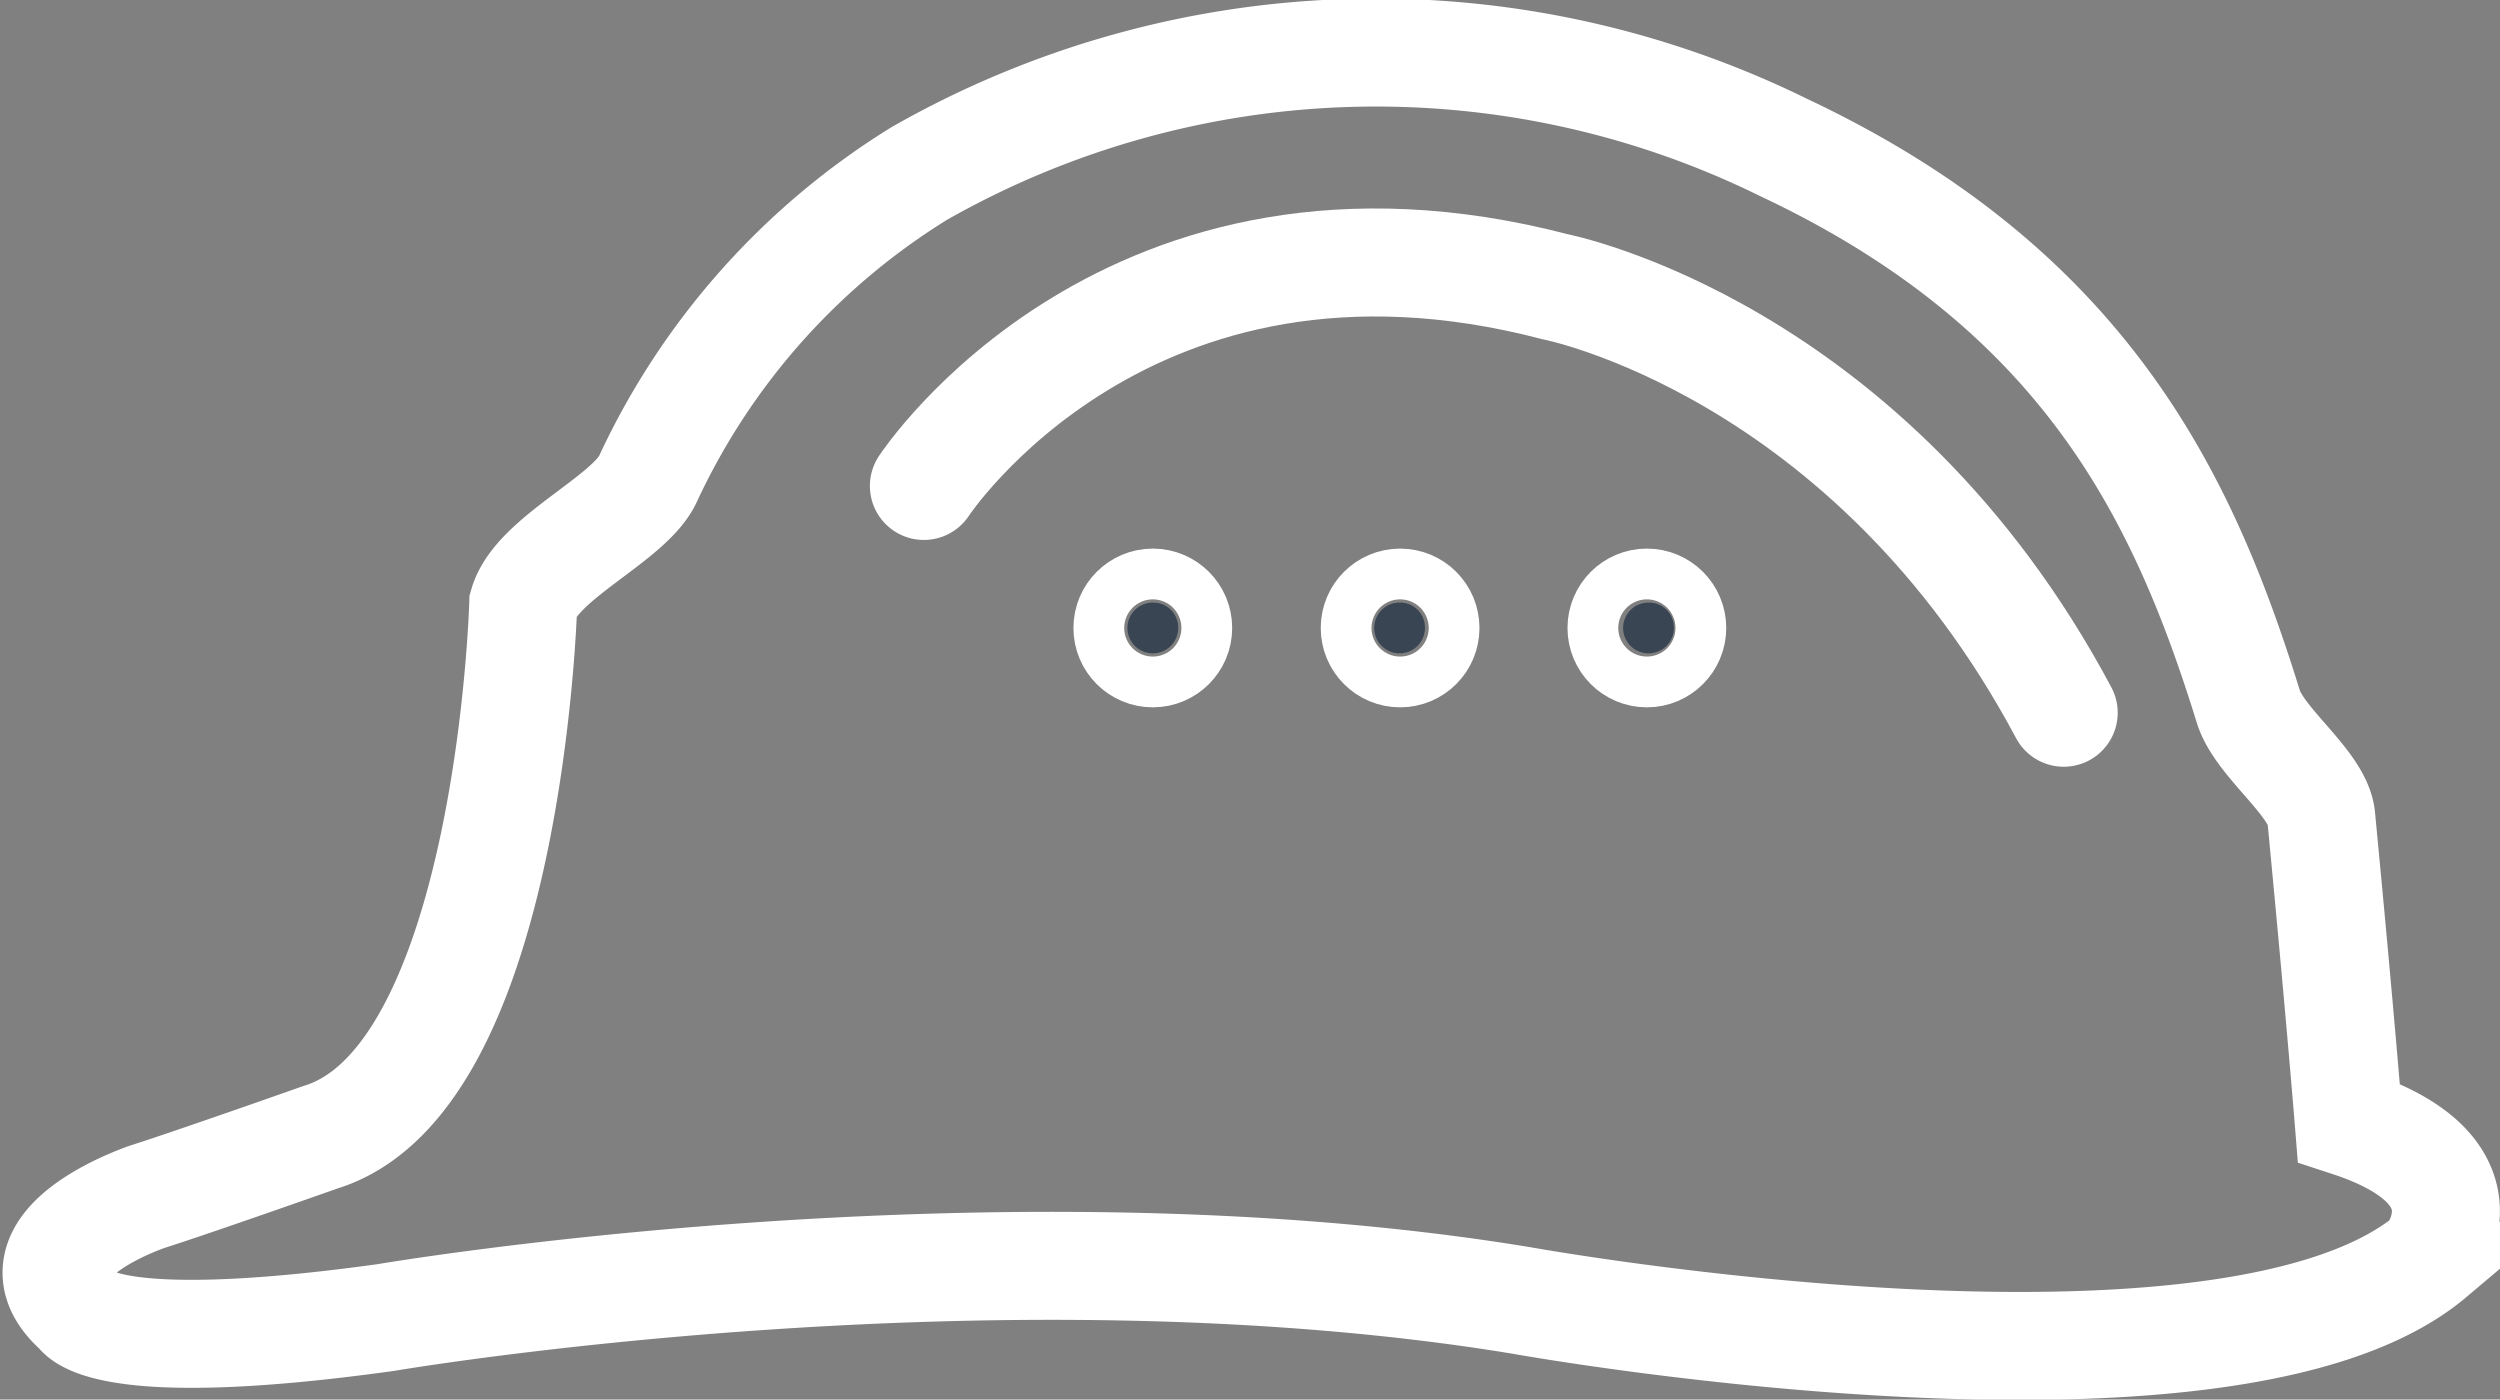 <?xml version="1.0" encoding="UTF-8"?> <svg xmlns="http://www.w3.org/2000/svg" viewBox="0 0 46.3 25.92"><rect x="0" y="0" width="46.3" height="25.92" fill="#808080" stroke="none"/><defs><style>.cls-1,.cls-2{fill:none;stroke:#fff;stroke-miterlimit:10;stroke-width:2px;}.cls-2{stroke-linecap:round;}.cls-3{fill:#394553;}</style></defs><title>picto-formations-levage-manu</title><g id="Calque_2" data-name="Calque 2"><g id="Calque_1-2" data-name="Calque 1"><path class="cls-1" d="M43.5,20.79s-.16-2-.51-5.65c-.06-.63-1.14-1.38-1.35-2.05-1.19-3.84-3-7.72-8.61-10.36a17.09,17.09,0,0,0-16,.48A13.16,13.16,0,0,0,12,8.87c-.34.74-2.06,1.46-2.31,2.32,0,0-.25,8.79-3.75,9.87,0,0-2.35.83-3.2,1.1,0,0-2.7.9-1.28,2.13,0,0,.37.85,5.69.11,0,0,11.23-1.92,21-.32,0,0,13.1,2.37,16.88-.82C45,23.25,46.28,21.7,43.5,20.79Z"></path><path class="cls-2" d="M17.11,9S20.88,3.24,28.8,5.31c0,0,5.82,1.13,9.42,7.89"></path><path class="cls-3" d="M21.82,11.63a.47.47,0,1,1-.47-.47.46.46,0,0,1,.47.47"></path><circle class="cls-1" cx="21.35" cy="11.63" r="0.47"></circle><path class="cls-3" d="M26.39,11.63a.47.47,0,1,1-.47-.47.46.46,0,0,1,.47.47"></path><circle class="cls-1" cx="25.93" cy="11.63" r="0.47"></circle><path class="cls-3" d="M31,11.63a.47.47,0,1,1-.47-.47.46.46,0,0,1,.47.47"></path><circle class="cls-1" cx="30.5" cy="11.63" r="0.47"></circle></g></g></svg> 